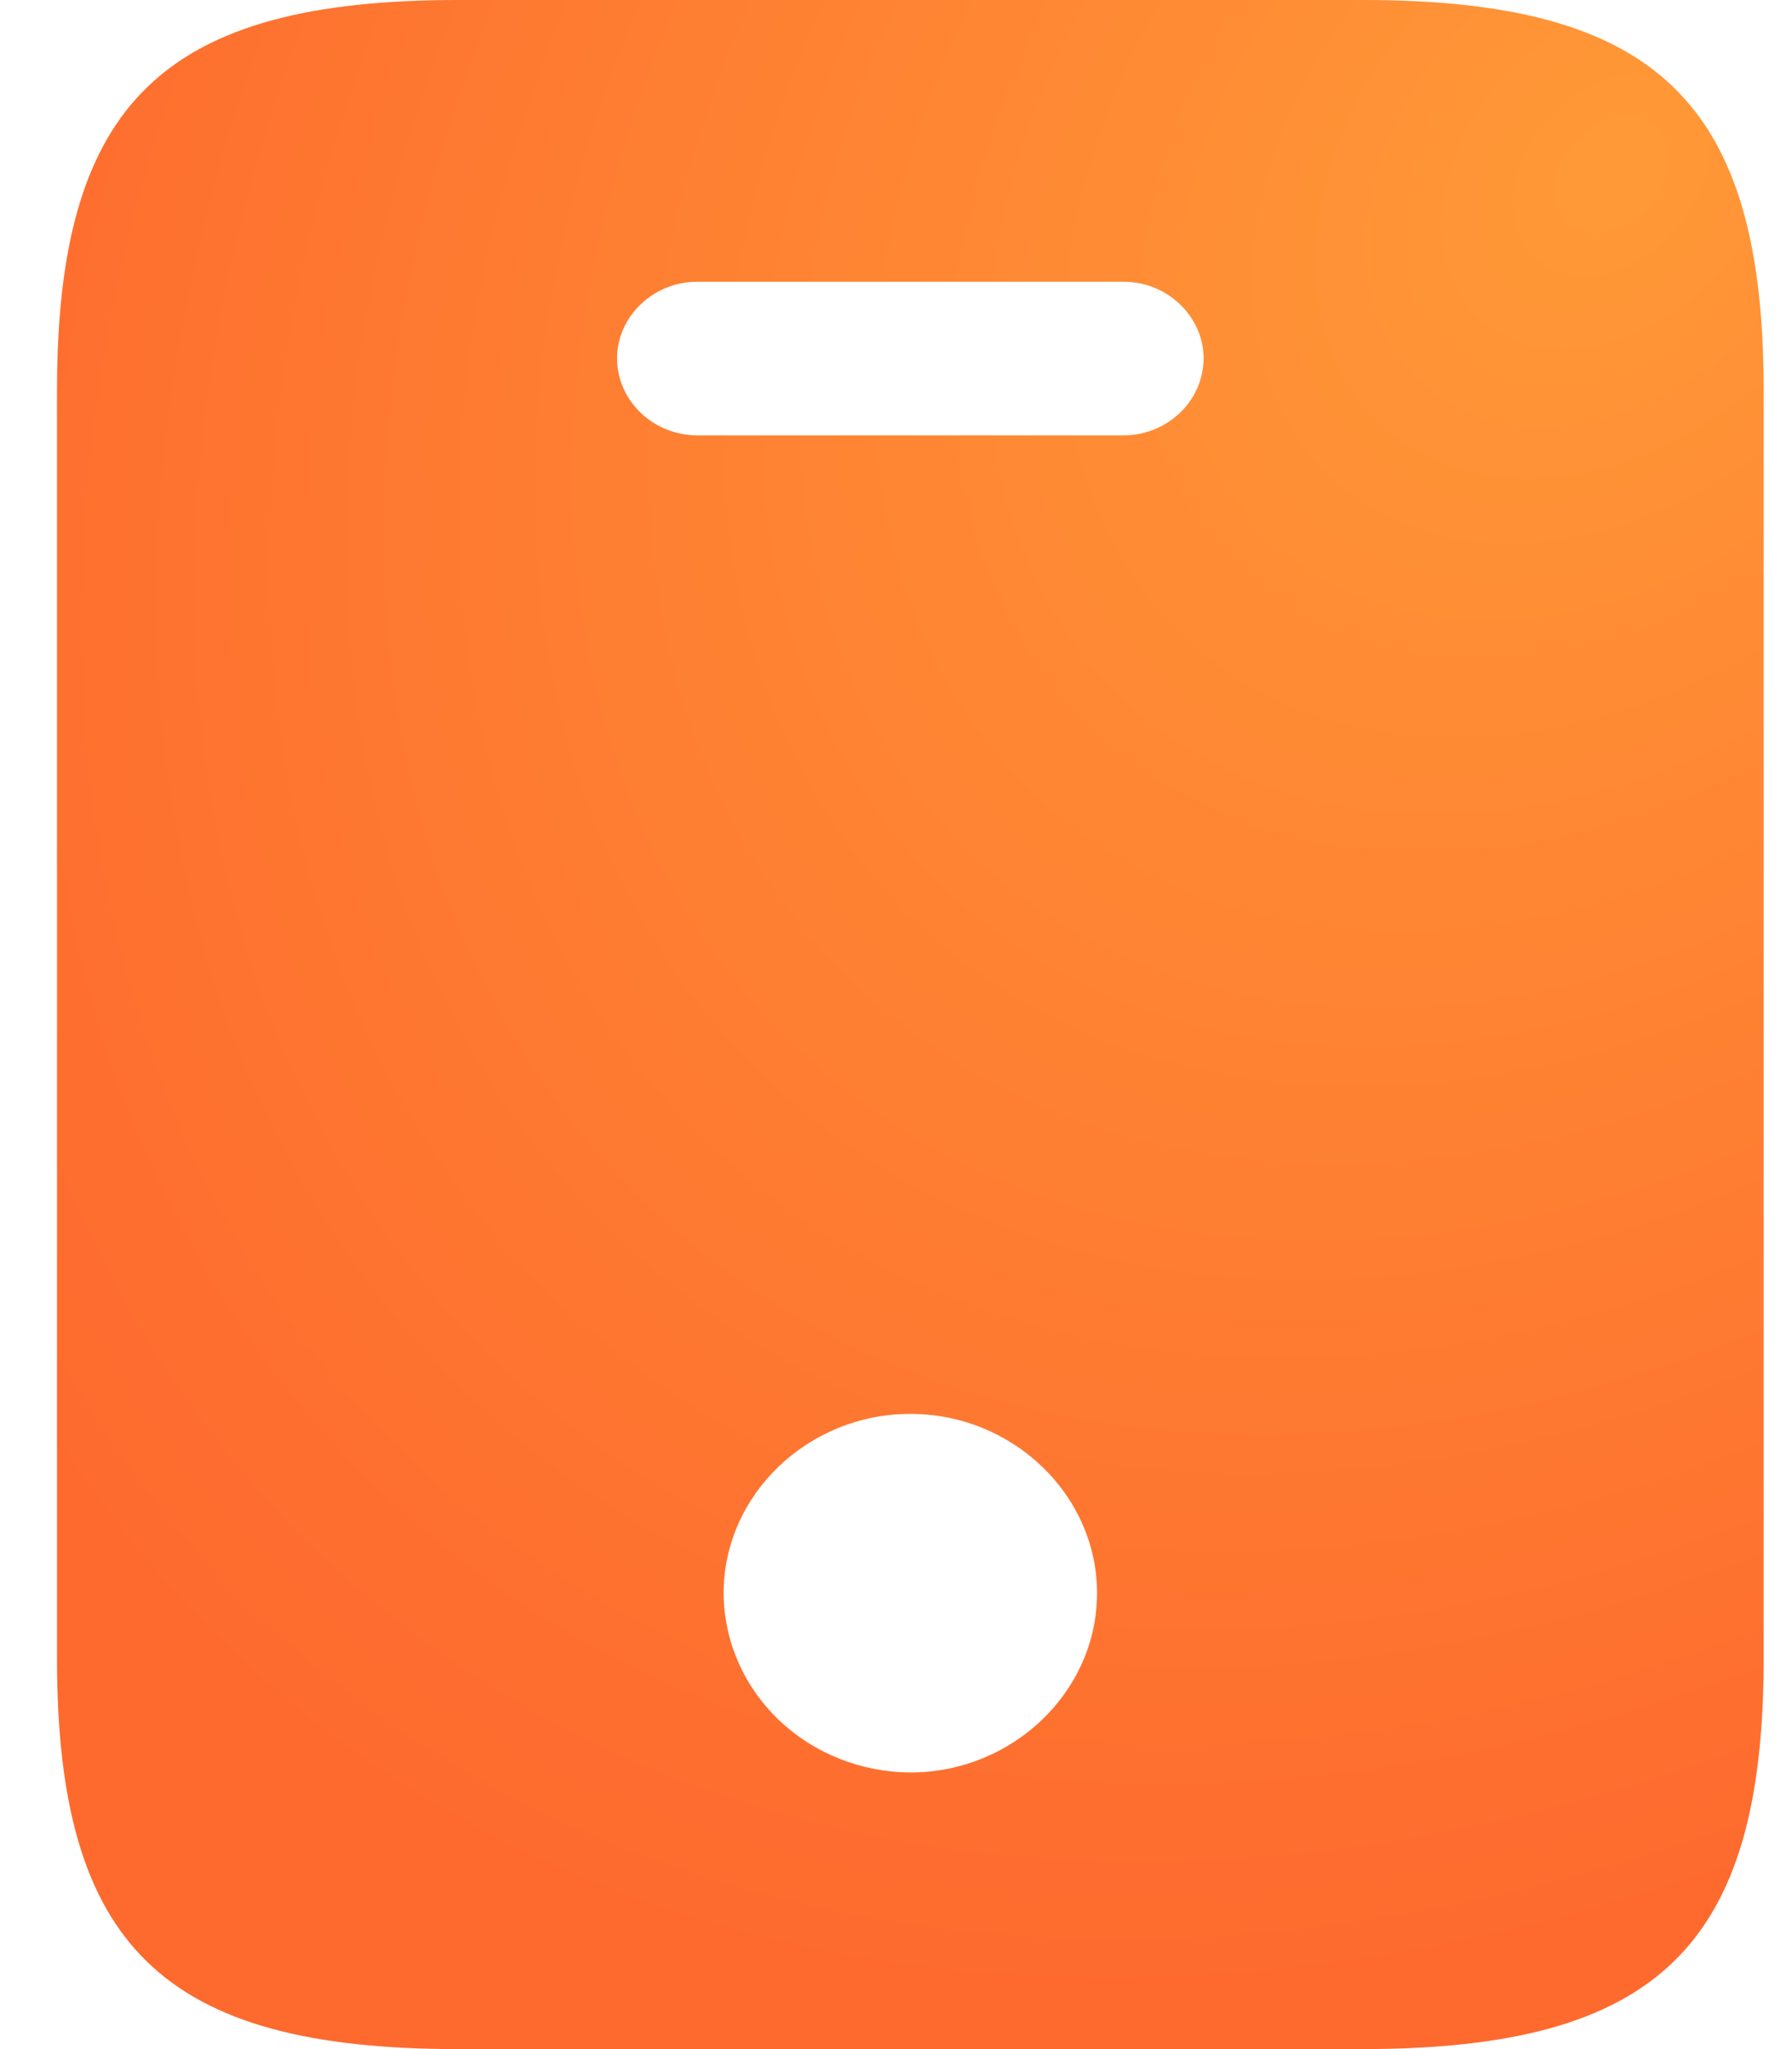 <svg width="21" height="24" viewBox="0 0 21 24" fill="none" xmlns="http://www.w3.org/2000/svg">
<path d="M15.967 0H5.369C1.919 0 0.668 1.2 0.668 4.572V19.427C0.668 22.799 1.919 24 5.369 24H15.956C19.417 24 20.668 22.799 20.668 19.427V4.572C20.668 1.2 19.417 0 15.967 0ZM10.668 20.76C10.089 20.757 9.534 20.535 9.124 20.142C8.714 19.749 8.483 19.216 8.48 18.66C8.48 17.508 9.468 16.56 10.668 16.56C11.868 16.56 12.856 17.508 12.856 18.66C12.856 19.812 11.868 20.76 10.668 20.76ZM13.168 5.1H8.169C7.921 5.098 7.683 5.003 7.508 4.835C7.332 4.666 7.233 4.439 7.231 4.2C7.231 3.708 7.655 3.3 8.169 3.3H13.168C13.681 3.3 14.105 3.708 14.105 4.2C14.103 4.438 14.004 4.666 13.829 4.834C13.653 5.003 13.416 5.098 13.168 5.1Z" fill="url(#paint0_radial_1038_2097)"/>
<defs>
<radialGradient id="paint0_radial_1038_2097" cx="0" cy="0" r="1" gradientUnits="userSpaceOnUse" gradientTransform="translate(18.794 1.875) rotate(129.805) scale(26.847 19.934)">
<stop stop-color="#FF9937"/>
<stop offset="0.895" stop-color="#FE6A2E"/>
</radialGradient>
</defs>
</svg>
